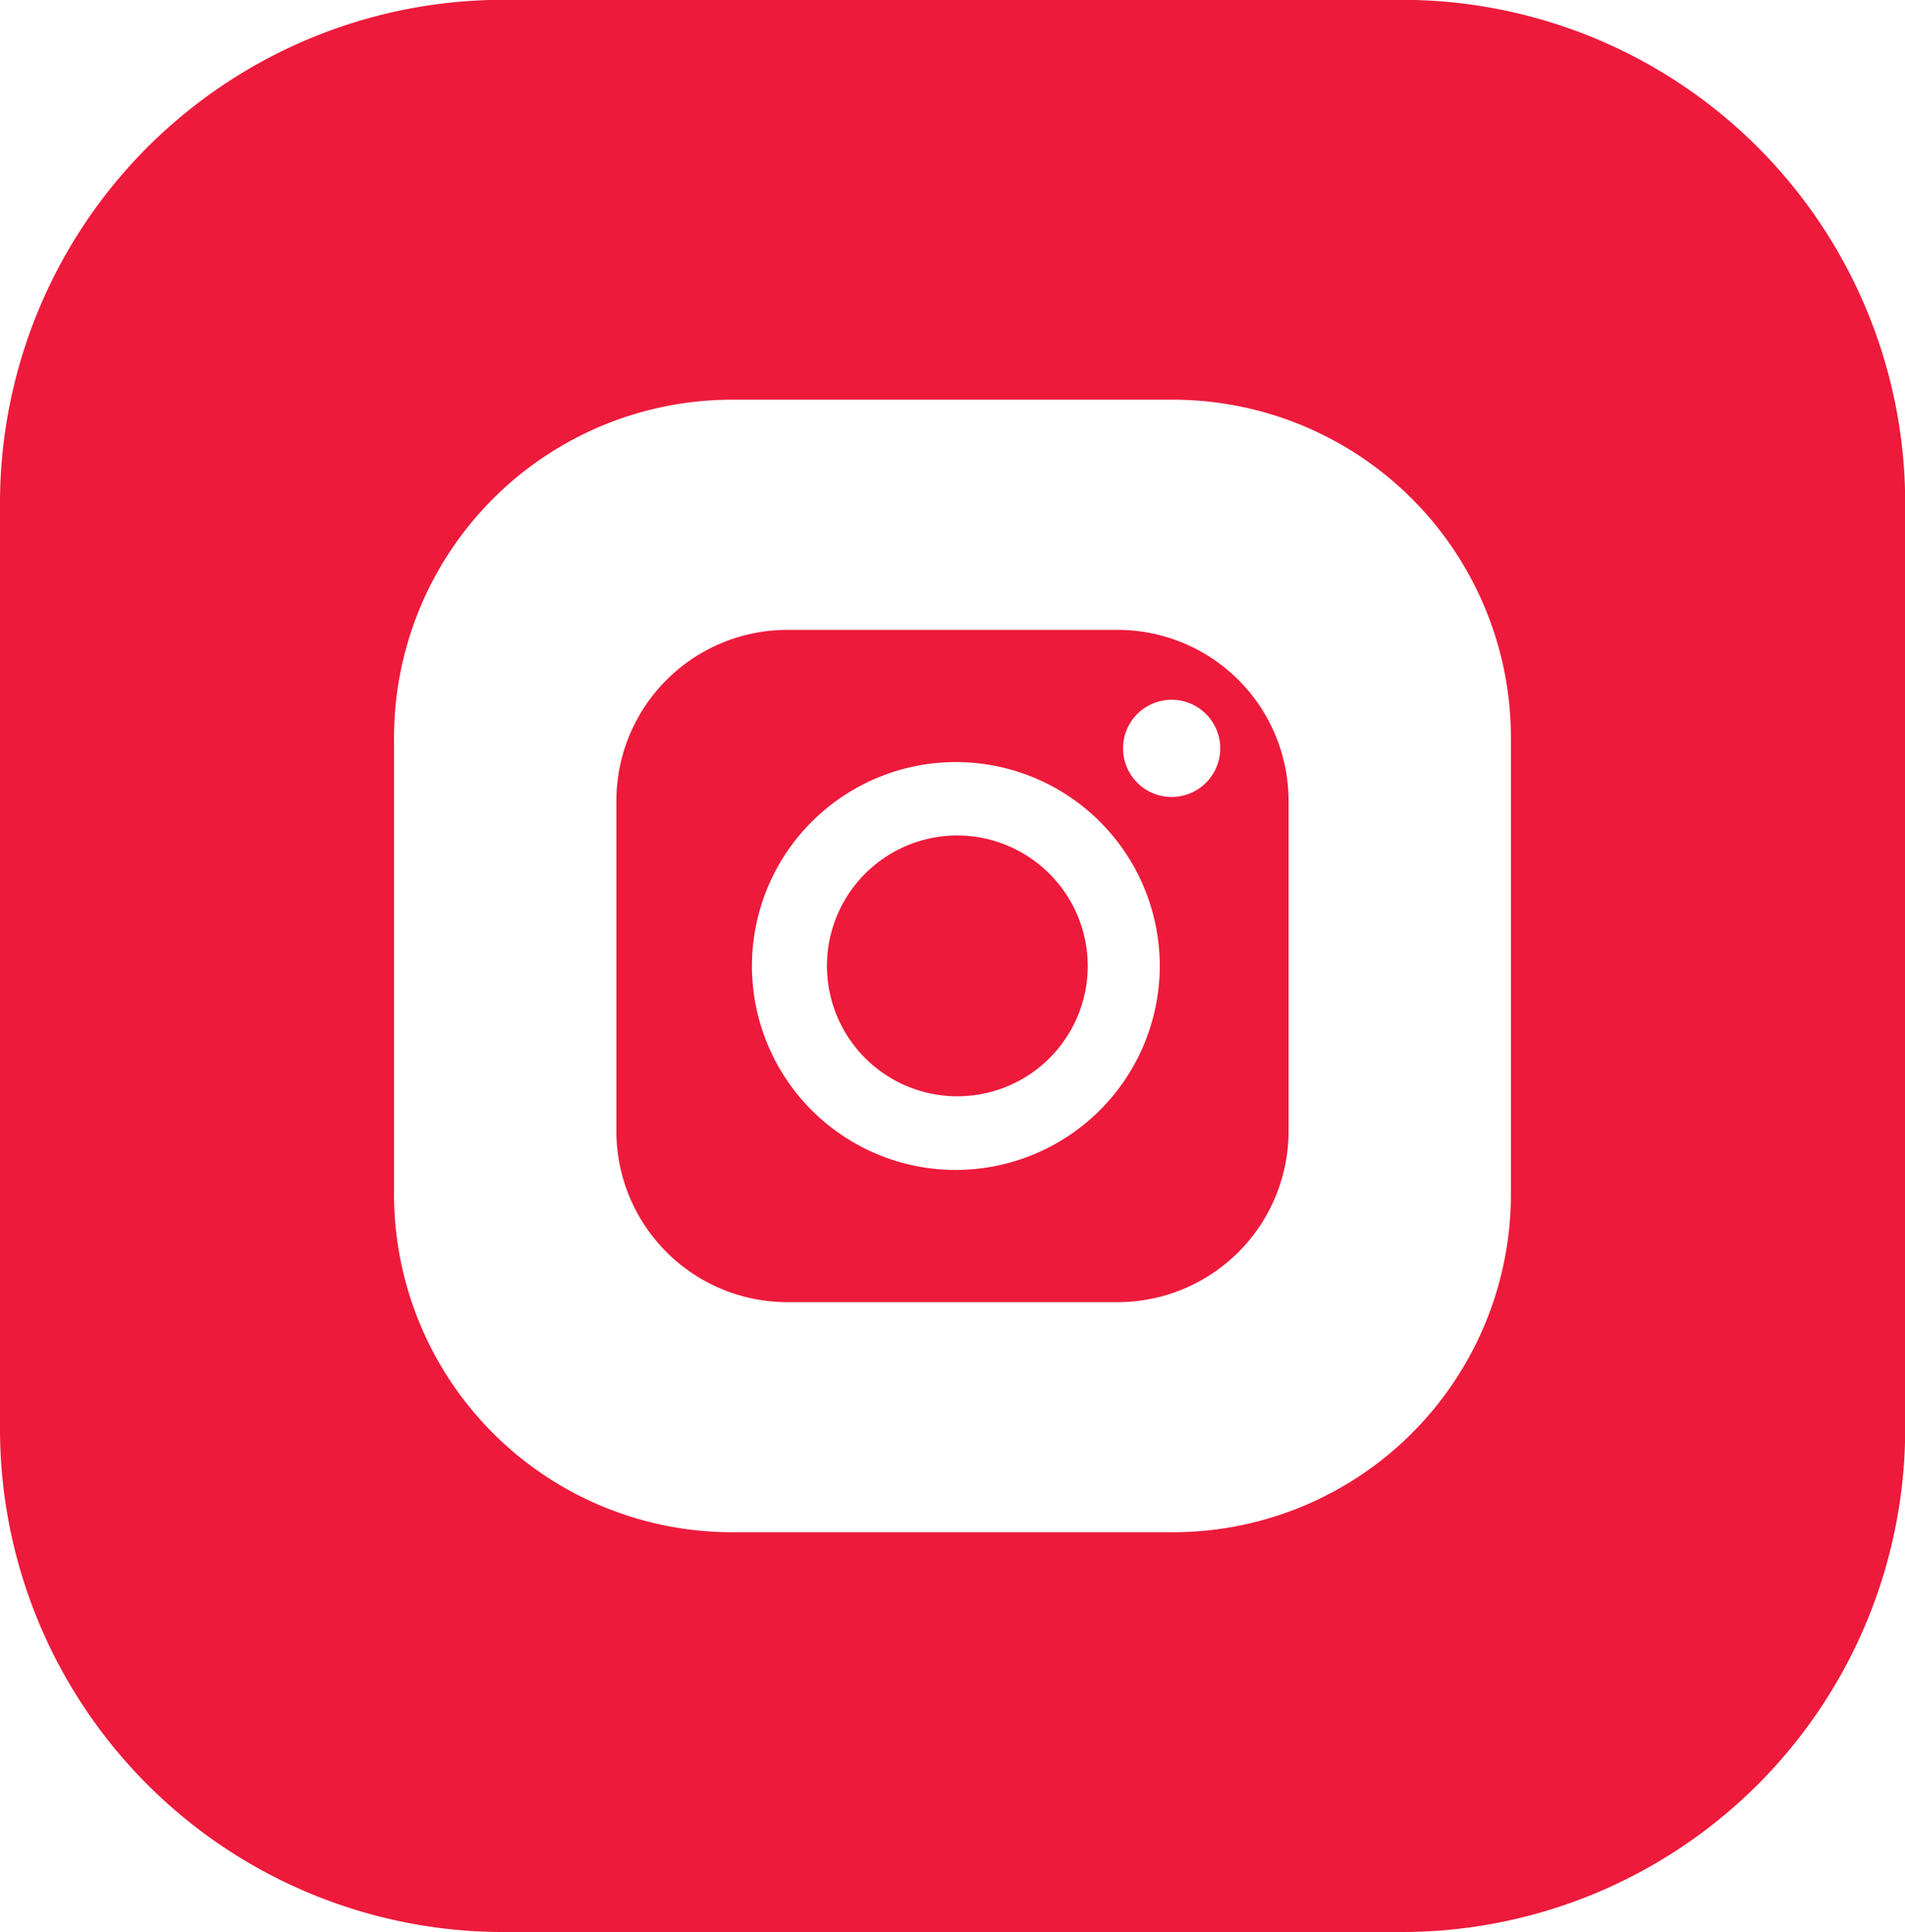<svg xmlns="http://www.w3.org/2000/svg" width="39.445" height="40" viewBox="0 0 39.445 40"><defs><style>.a{fill:#ed1a3b;}</style></defs><g transform="translate(0)"><path class="a" d="M266.643,71.52a2.7,2.7,0,1,0,2.7,2.7A2.707,2.707,0,0,0,266.643,71.52Z" transform="translate(-246.82 -54.224)"/><path class="a" d="M269.994,67.265H263.15a3.541,3.541,0,0,0-3.537,3.537v6.845a3.541,3.541,0,0,0,3.537,3.536h6.844a3.541,3.541,0,0,0,3.537-3.536V70.8A3.541,3.541,0,0,0,269.994,67.265Zm-3.351,11.181a4.222,4.222,0,1,1,4.221-4.222A4.228,4.228,0,0,1,266.643,78.446Zm4.468-7.722a1.006,1.006,0,1,1,1.005-1.006A1.006,1.006,0,0,1,271.111,70.724Z" transform="translate(-246.85 -54.225)"/><path class="a" d="M281.078,59.6H262.269a10.421,10.421,0,0,0-10.318,10.463V89.139A10.421,10.421,0,0,0,262.269,99.6h18.809A10.423,10.423,0,0,0,291.4,89.139V70.066A10.421,10.421,0,0,0,281.078,59.6Zm2.158,24.681a7,7,0,0,1-6.947,7.043h-9.232a7,7,0,0,1-6.947-7.043V74.922a7,7,0,0,1,6.947-7.044h9.232a7,7,0,0,1,6.947,7.044Z" transform="translate(-251.951 -59.603)"/></g></svg>